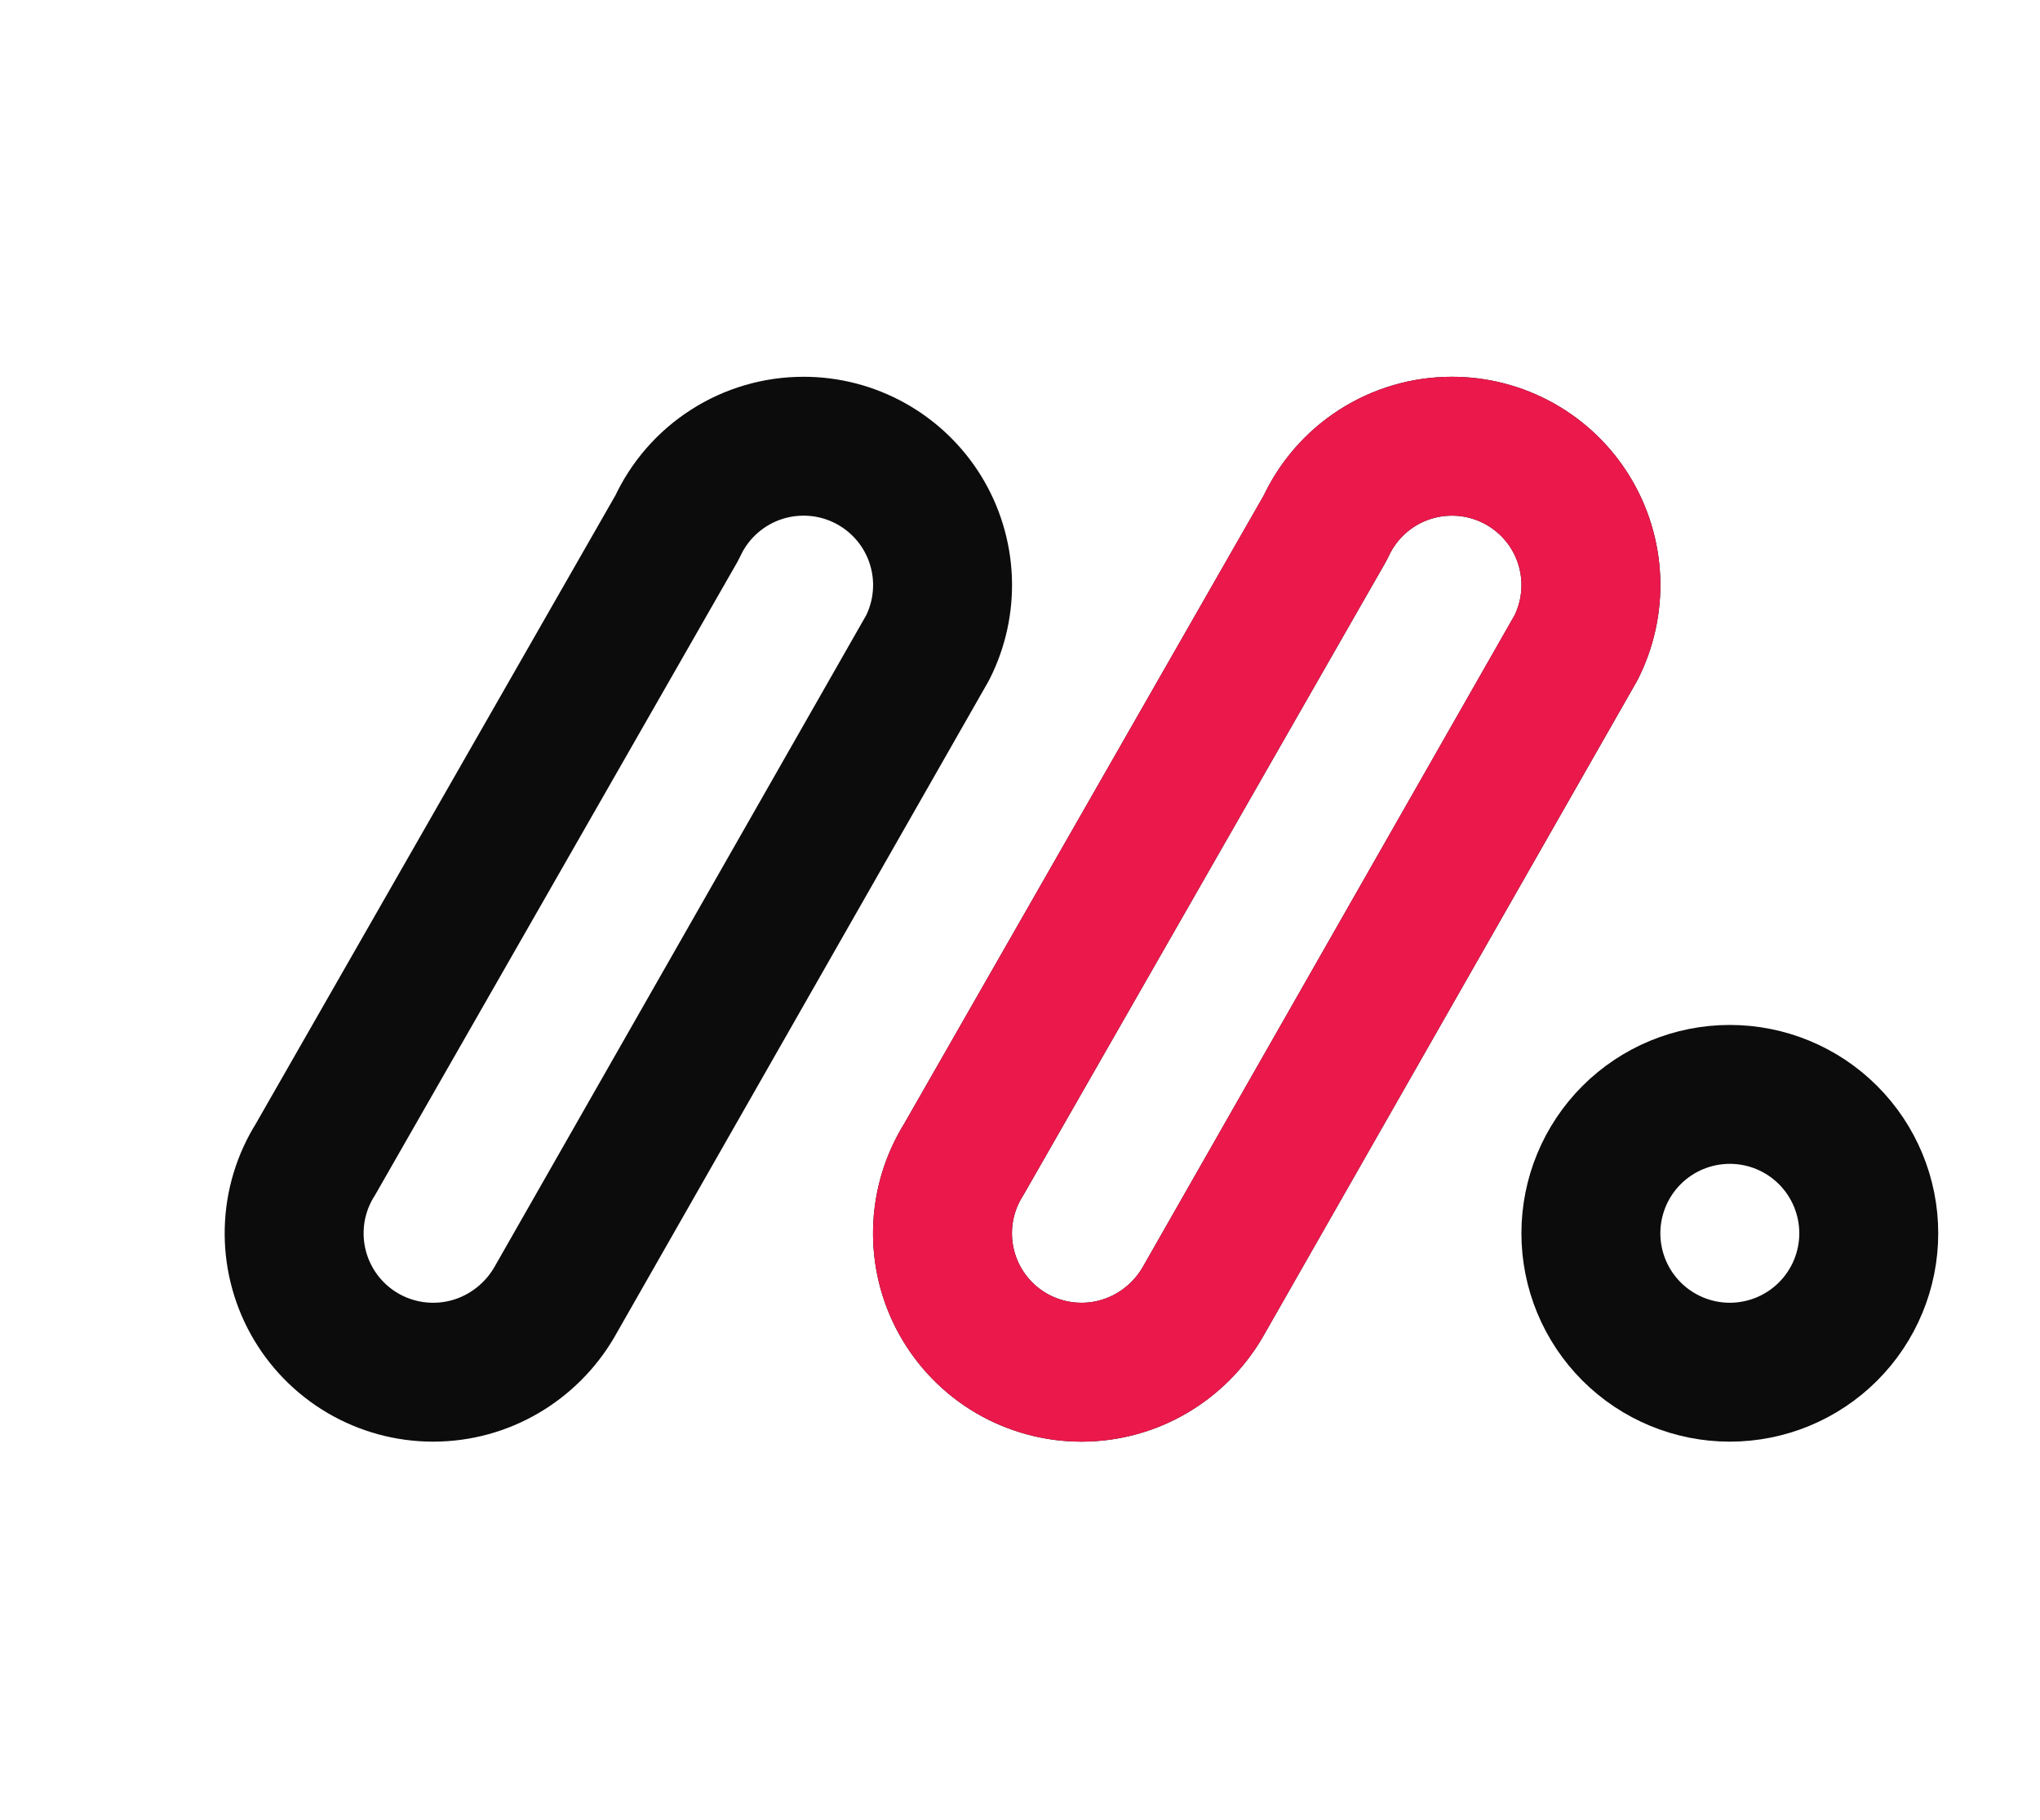 <svg width="65" height="58" viewBox="0 0 65 58" fill="none" xmlns="http://www.w3.org/2000/svg">
<g clip-path="url(#clip0_664_59)">
<path d="M50.69 39.307C50.69 40.481 51.156 41.607 51.986 42.437C52.817 43.267 53.943 43.734 55.117 43.734C56.291 43.734 57.417 43.267 58.247 42.437C59.077 41.607 59.544 40.481 59.544 39.307C59.544 38.133 59.077 37.007 58.247 36.177C57.417 35.346 56.291 34.88 55.117 34.88C53.943 34.88 52.817 35.346 51.986 36.177C51.156 37.007 50.69 38.133 50.69 39.307Z" stroke="#0C0C0C" stroke-width="4.427" stroke-linecap="round" stroke-linejoin="round"/>
<path d="M25.605 14.222C26.361 14.221 27.105 14.415 27.765 14.784C28.425 15.153 28.98 15.685 29.377 16.329C29.773 16.974 29.997 17.709 30.029 18.464C30.06 19.22 29.898 19.971 29.556 20.646L17.651 41.523C16.872 42.843 15.438 43.734 13.8 43.734C13.009 43.734 12.232 43.522 11.551 43.121C10.87 42.719 10.308 42.142 9.925 41.45C9.543 40.758 9.352 39.976 9.374 39.186C9.395 38.395 9.628 37.625 10.049 36.955L21.576 16.807C21.929 16.035 22.497 15.381 23.211 14.923C23.925 14.464 24.756 14.221 25.605 14.222Z" stroke="#0C0C0C" stroke-width="4.427" stroke-linecap="round" stroke-linejoin="round"/>
<path d="M46.263 14.222C47.02 14.221 47.763 14.415 48.424 14.784C49.084 15.153 49.639 15.685 50.035 16.329C50.431 16.974 50.656 17.709 50.687 18.464C50.719 19.22 50.556 19.971 50.215 20.646L38.309 41.523C37.53 42.843 36.096 43.734 34.458 43.734C33.667 43.734 32.891 43.522 32.209 43.121C31.528 42.719 30.967 42.142 30.584 41.45C30.201 40.758 30.011 39.976 30.032 39.186C30.054 38.395 30.287 37.625 30.707 36.955L42.235 16.807C42.588 16.035 43.155 15.381 43.869 14.923C44.584 14.464 45.414 14.221 46.263 14.222Z" stroke="#0C0C0C" stroke-width="4.427" stroke-linecap="round" stroke-linejoin="round"/>
<path d="M46.263 14.222C47.019 14.221 47.763 14.415 48.423 14.784C49.084 15.153 49.639 15.685 50.035 16.329C50.431 16.974 50.656 17.709 50.687 18.464C50.719 19.22 50.556 19.971 50.214 20.646L38.309 41.523C37.53 42.843 36.096 43.734 34.458 43.734C33.667 43.734 32.891 43.522 32.209 43.121C31.528 42.719 30.967 42.142 30.584 41.45C30.201 40.758 30.01 39.976 30.032 39.186C30.054 38.395 30.287 37.625 30.707 36.955L42.234 16.807C42.587 16.035 43.155 15.381 43.869 14.923C44.583 14.464 45.414 14.221 46.263 14.222Z" stroke="#EB184B" stroke-width="4.427" stroke-linecap="round" stroke-linejoin="round"/>
</g>
<defs>
<clipPath id="clip0_664_59">
<rect width="64" height="56.95" fill="white" transform="translate(0.658 0.7)"/>
</clipPath>
</defs>
</svg>
